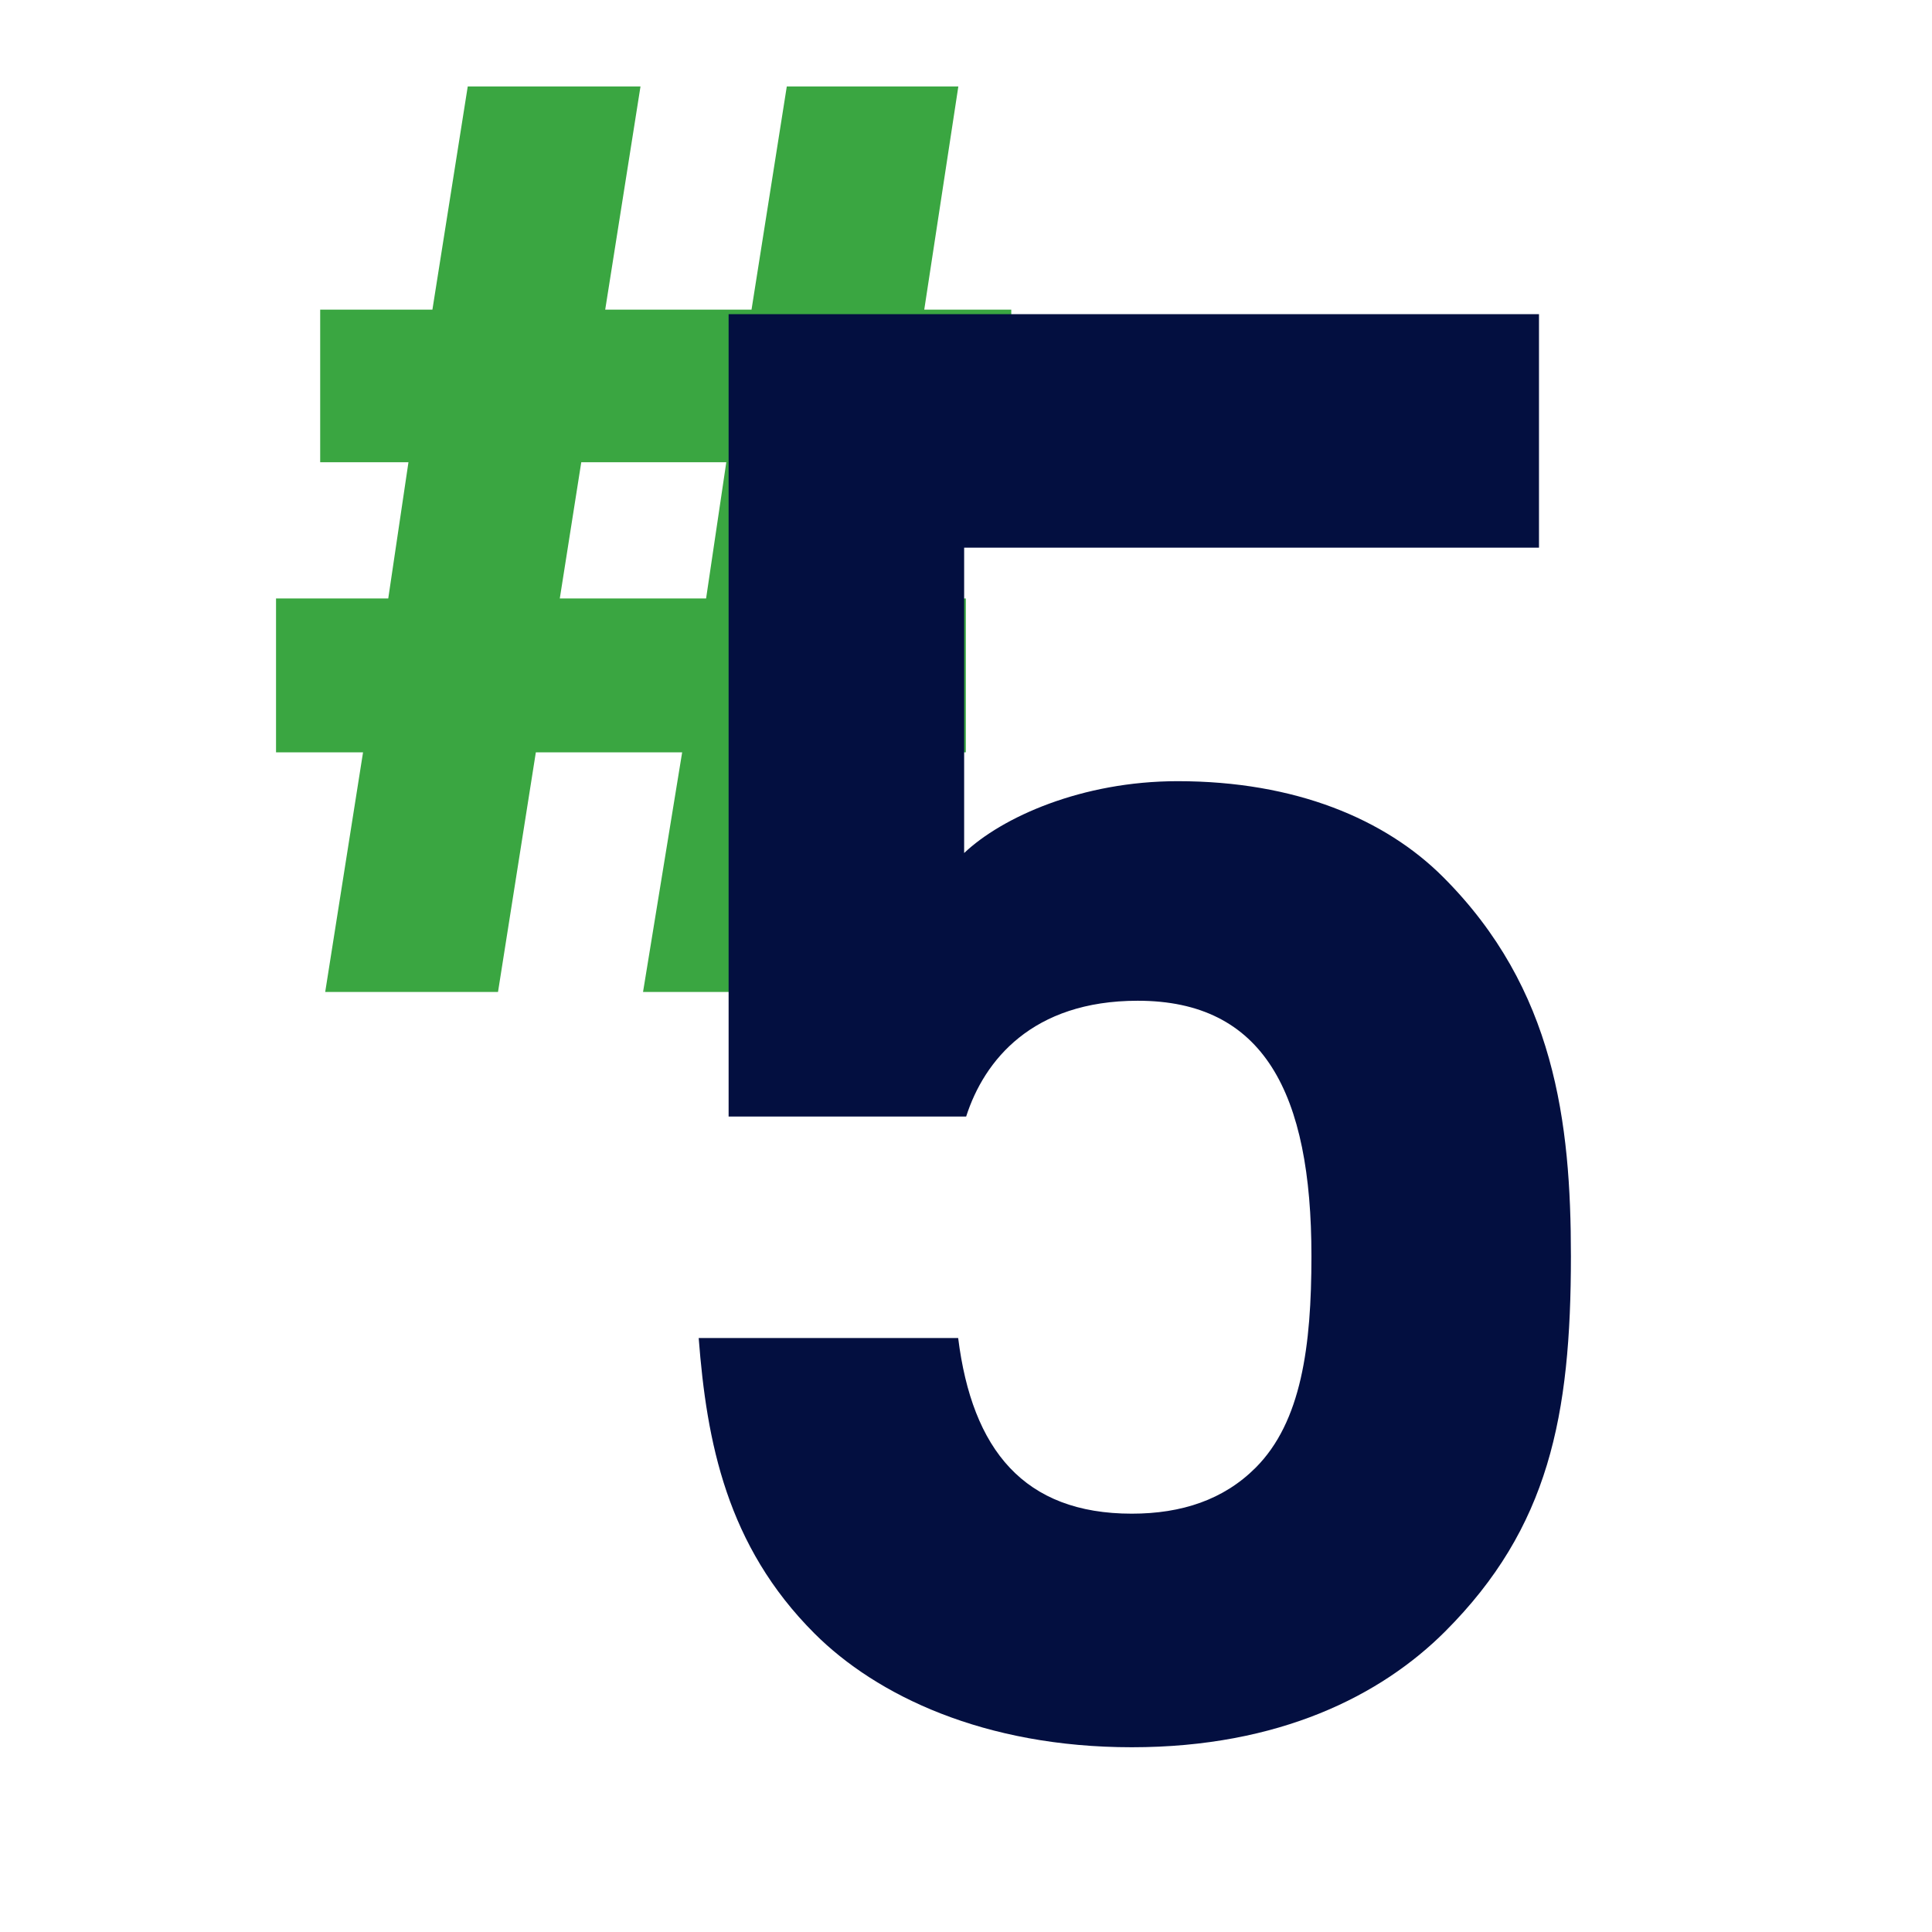 <svg xmlns="http://www.w3.org/2000/svg" xmlns:xlink="http://www.w3.org/1999/xlink" width="150" zoomAndPan="magnify" viewBox="0 0 112.5 112.5" height="150" preserveAspectRatio="xMidYMid meet" version="1.0"><defs><g/></defs><g fill="#3aa641" fill-opacity="1"><g transform="translate(11.667, 57.761)"><g><path d="M 47.219 -30.844 L 47.219 -39.73 L 42.152 -39.73 L 44.137 -52.727 L 34.148 -52.727 L 32.094 -39.73 L 23.574 -39.73 L 25.629 -52.727 L 15.57 -52.727 L 13.512 -39.73 L 6.977 -39.73 L 6.977 -30.844 L 12.117 -30.844 L 10.941 -22.914 L 4.406 -22.914 L 4.406 -13.953 L 9.473 -13.953 L 7.27 0 L 17.332 0 L 19.535 -13.953 L 28.055 -13.953 L 25.777 0 L 35.836 0 L 38.039 -13.953 L 44.574 -13.953 L 44.574 -22.914 L 39.508 -22.914 L 40.684 -30.844 Z M 30.625 -30.844 L 29.449 -22.914 L 20.93 -22.914 L 22.18 -30.844 Z M 30.625 -30.844 "/></g></g></g><g fill="#030f40" fill-opacity="1"><g transform="translate(34.06, 101.043)"><g><path d="M 57.414 -27.895 C 57.414 -35.68 56.484 -43.465 49.973 -49.973 C 46.605 -53.344 41.375 -55.555 34.516 -55.555 C 28.938 -55.555 24.289 -53.461 22.082 -51.371 L 22.082 -69.152 L 55.555 -69.152 L 55.555 -82.75 L 8.367 -82.75 L 8.367 -36.027 L 22.199 -36.027 C 23.242 -39.281 26.035 -42.77 32.191 -42.77 C 39.516 -42.77 42.305 -37.422 42.305 -27.895 C 42.305 -22.664 41.723 -18.246 39.051 -15.574 C 37.191 -13.715 34.75 -12.902 31.844 -12.902 C 25.57 -12.902 22.547 -16.621 21.734 -23.129 L 6.625 -23.129 C 7.09 -17.086 8.25 -11.039 13.367 -5.926 C 16.969 -2.324 23.242 0.699 31.844 0.699 C 40.445 0.699 46.371 -2.324 50.09 -6.043 C 56.133 -12.086 57.414 -18.594 57.414 -27.895 Z M 57.414 -27.895 "/></g></g></g></svg>